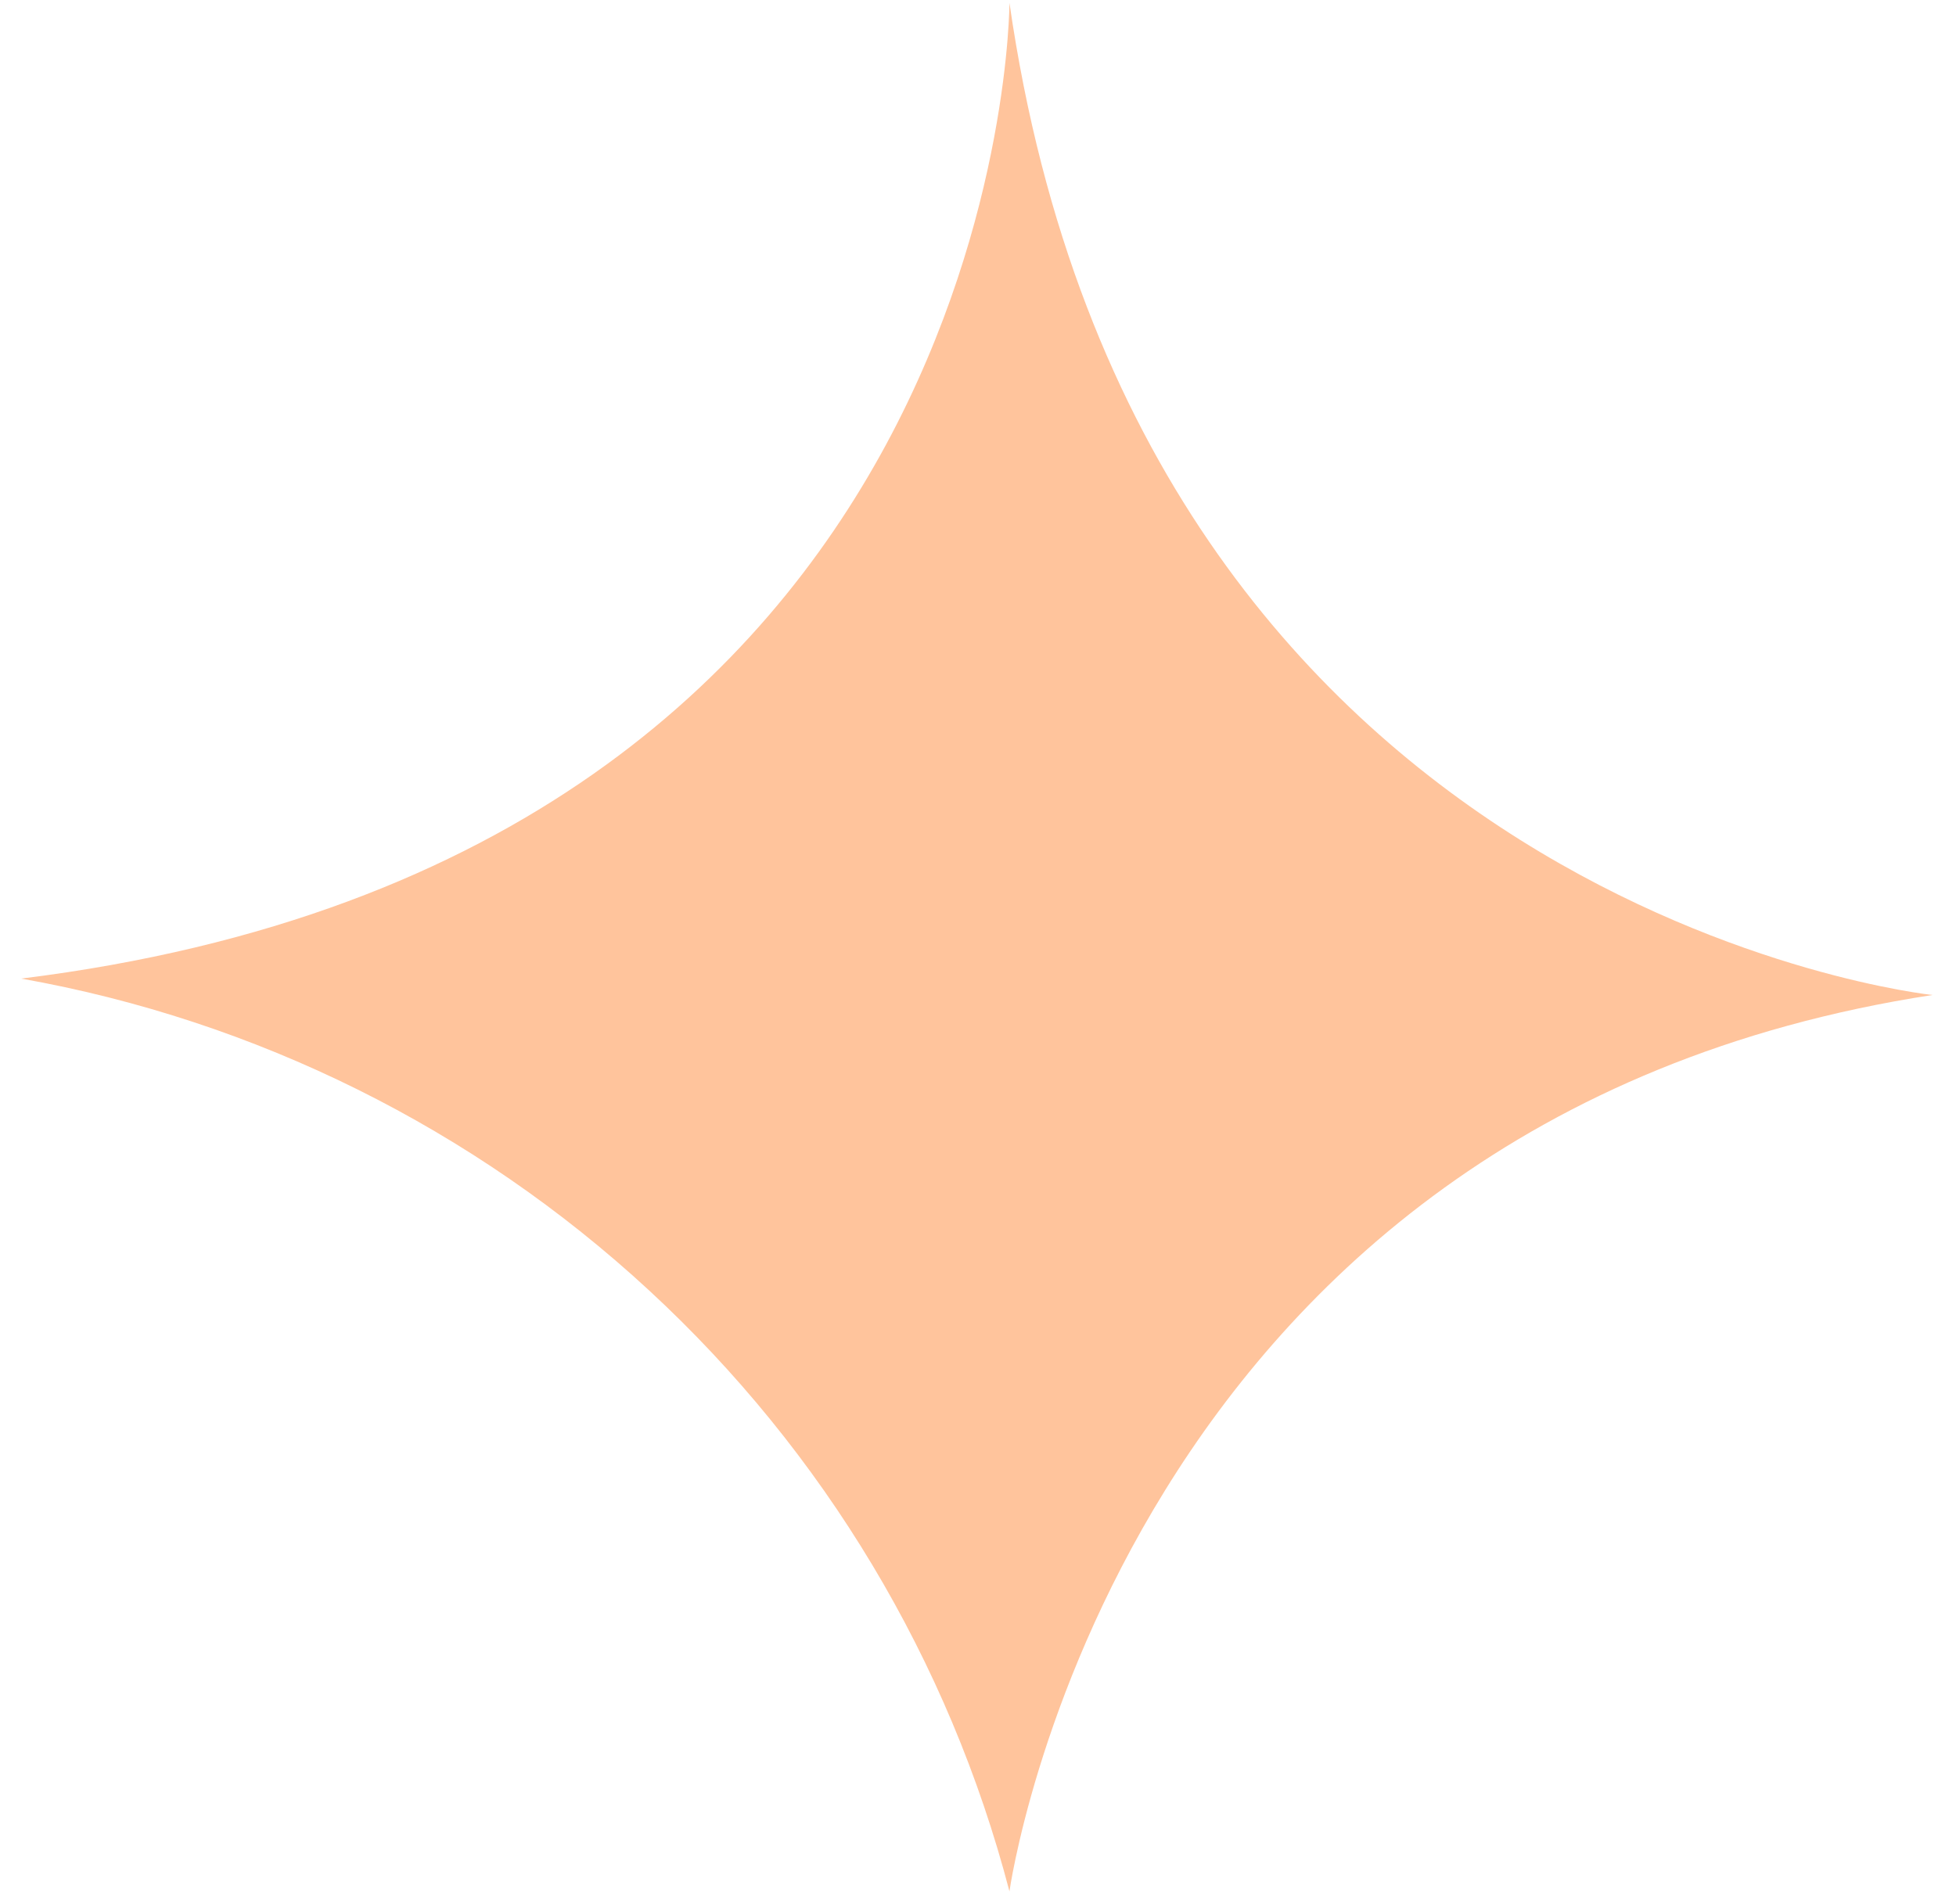 <?xml version="1.0" encoding="UTF-8"?> <svg xmlns="http://www.w3.org/2000/svg" width="38" height="37" viewBox="0 0 38 37" fill="none"> <path d="M19.611 0.055C22.156 17.72 37.542 19.334 37.542 19.334C21.704 21.764 19.611 36.751 19.611 36.751C18.441 32.268 16.011 28.215 12.608 25.072C9.206 21.928 4.973 19.826 0.412 19.015C19.611 16.638 19.611 0.055 19.611 0.055Z" fill="#FFC49C"></path> </svg> 